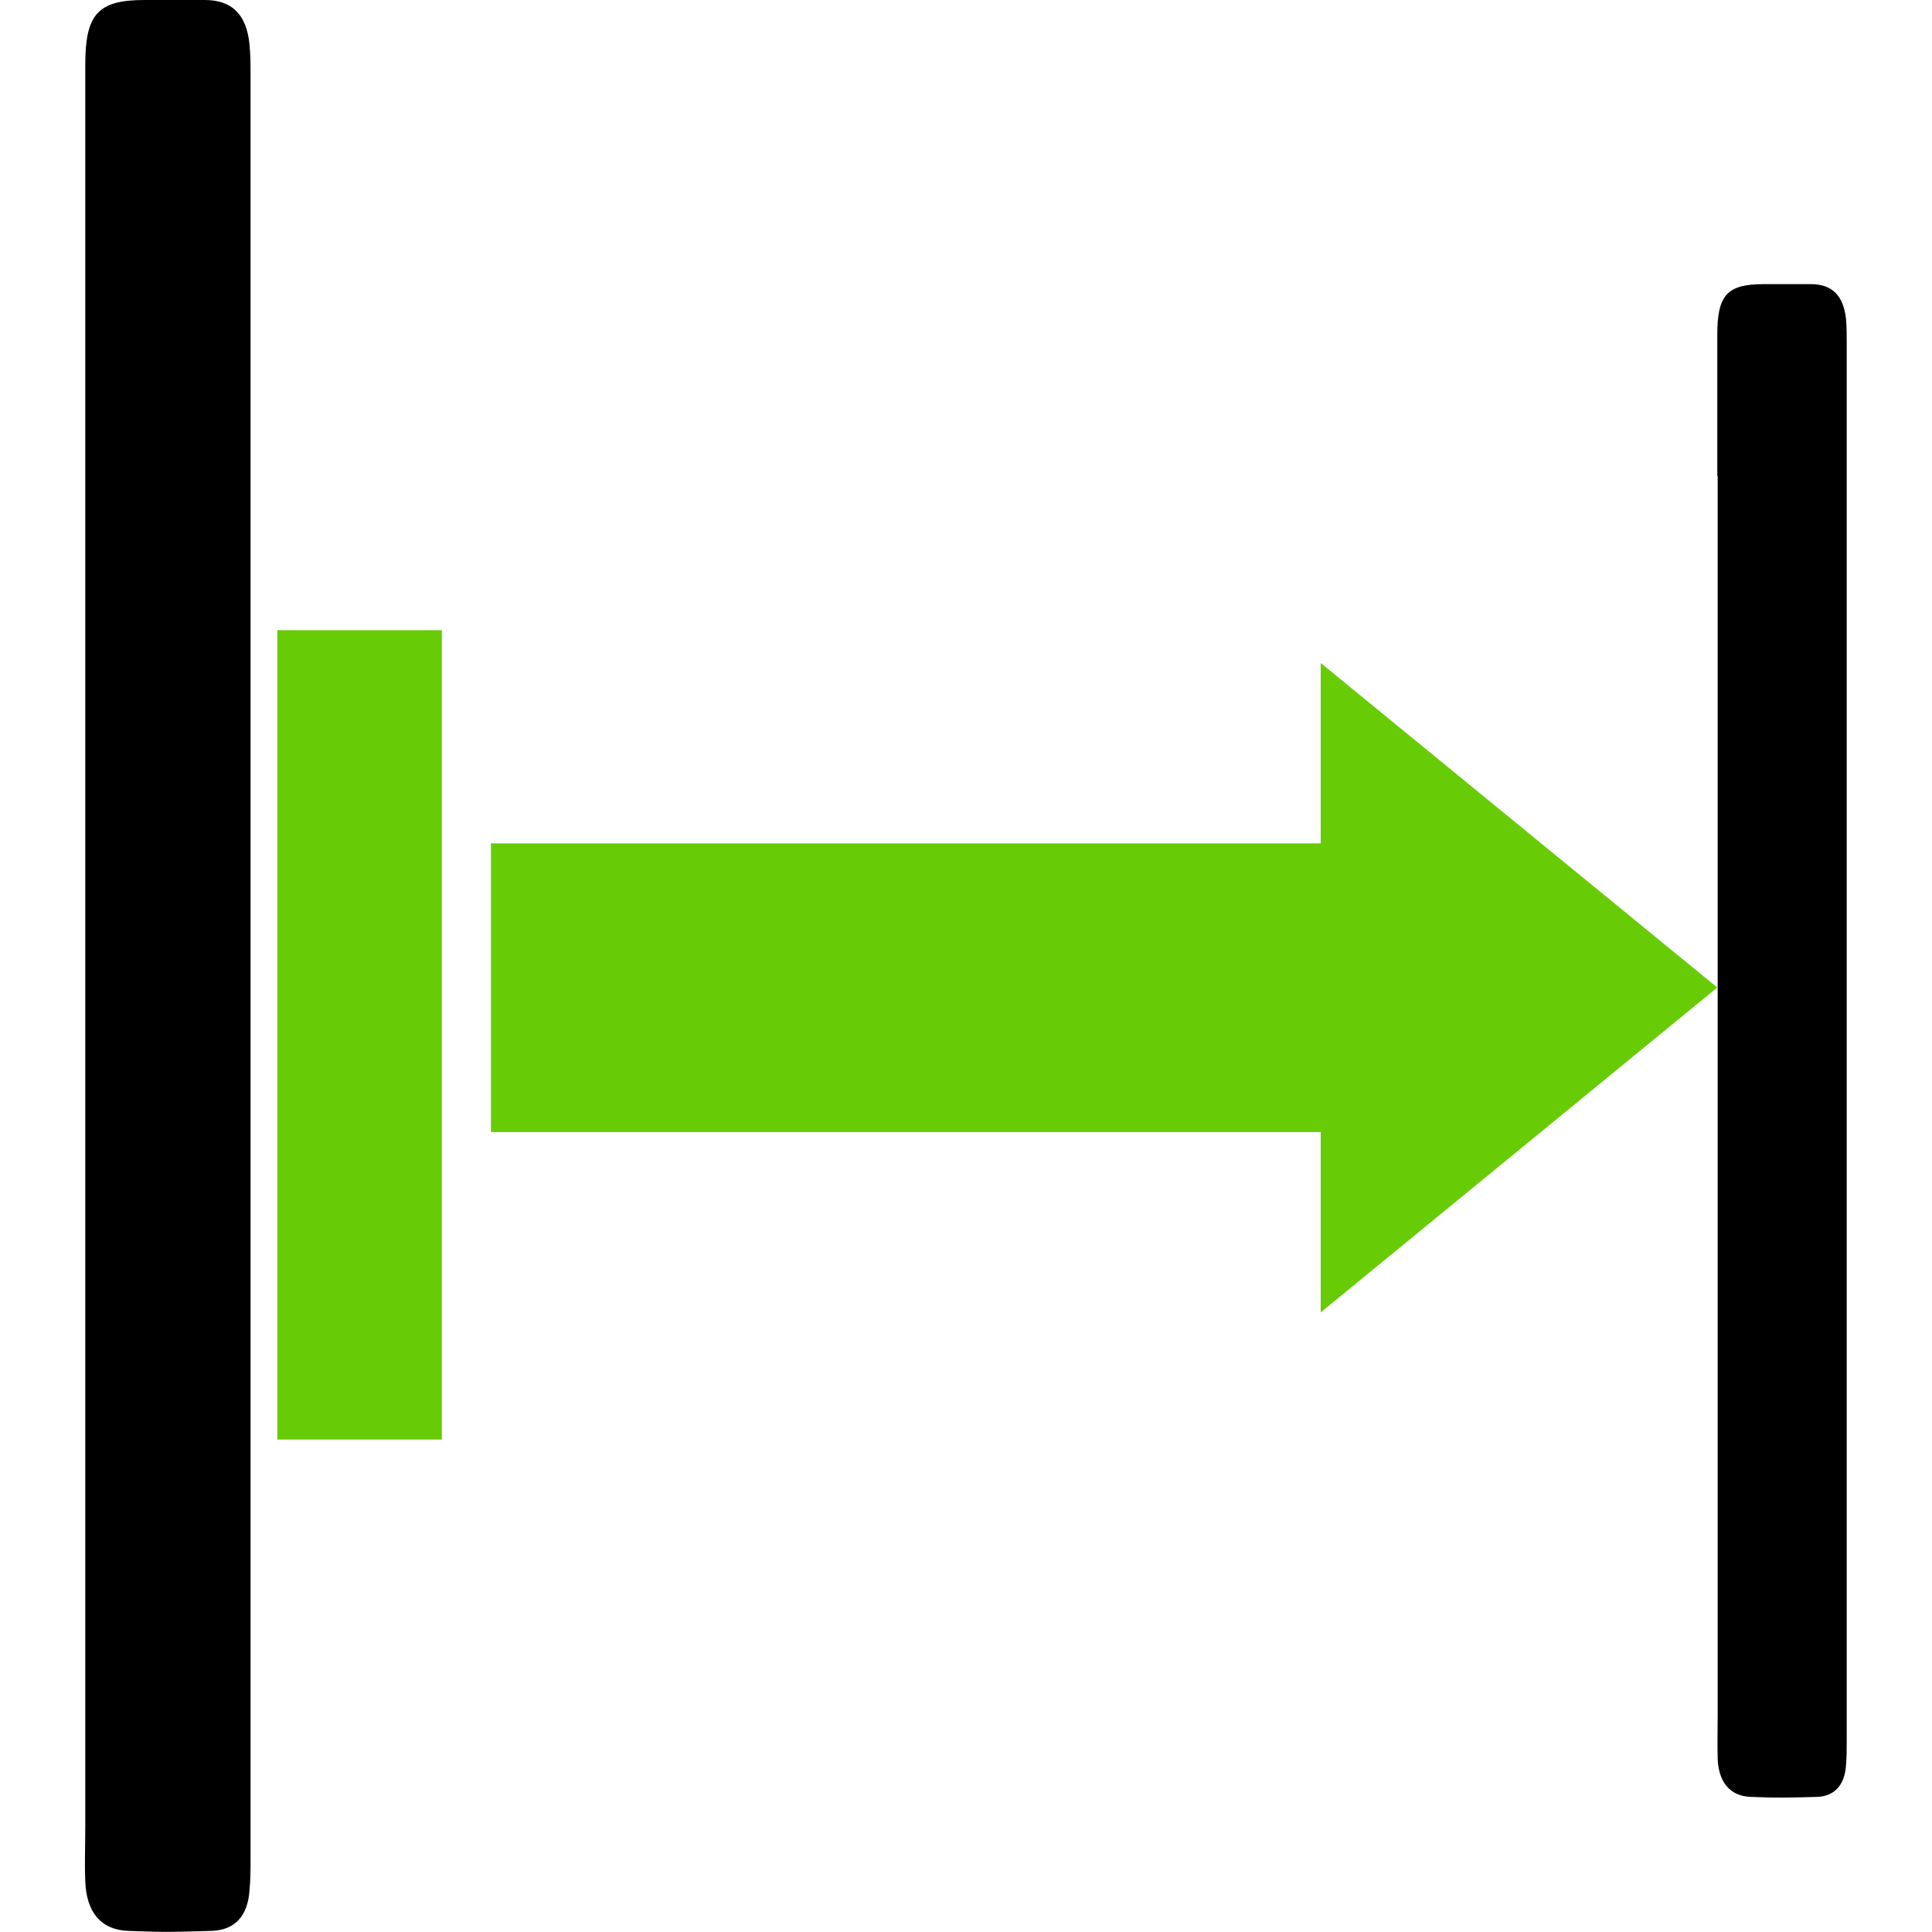 <?xml version="1.0" encoding="UTF-8"?>
<svg id="Layer_1" xmlns="http://www.w3.org/2000/svg" version="1.1" viewBox="0 0 512 512">
  <!-- Generator: Adobe Illustrator 29.4.0, SVG Export Plug-In . SVG Version: 2.1.0 Build 152)  -->
  <defs>
    <style>
      .st0 {
        fill: #67cc06;
      }
    </style>
  </defs>
  <path d="M455.1,126.1v-37.4c0-10.5,2.6-13.4,12.3-13.4s6.1,0,12.5,0c5.6,0,8.6,3,9.3,9.1.2,2.2.2,4.5.2,6.8,0,69.2,0,300.8,0,370,0,2.3,0,4.5-.2,6.8-.4,5.1-3.1,8.1-7.8,8.2-8.1.2-9.3.3-17.4,0-5.6-.2-8.6-4-8.8-10.2-.1-3.8,0-7.7,0-11.5V126.1h0Z"/>
  <path d="M22.6,64.8V17.1C22.6,3.7,26,0,38.3,0c8.2,0,7.8,0,16,0,7.2,0,11,3.9,11.8,11.6.3,2.9.3,5.8.3,8.7,0,88.3,0,383.9,0,472.2,0,2.9,0,5.8-.3,8.7-.5,6.6-3.9,10.3-10,10.5-10.3.3-11.9.4-22.2,0-7.2-.3-11-5-11.3-13.1-.2-4.9,0-9.8,0-14.7V64.8h0Z"/>
  <polygon class="st0" points="73.5 381.5 117.1 381.5 117.1 314.5 117.1 233.9 117.1 167 73.5 167 73.5 381.5"/>
  <polygon class="st0" points="455.1 261.7 350 347.8 350 300 130.1 300 130.1 223.5 350 223.5 350 175.7 455.1 261.7"/>
</svg>